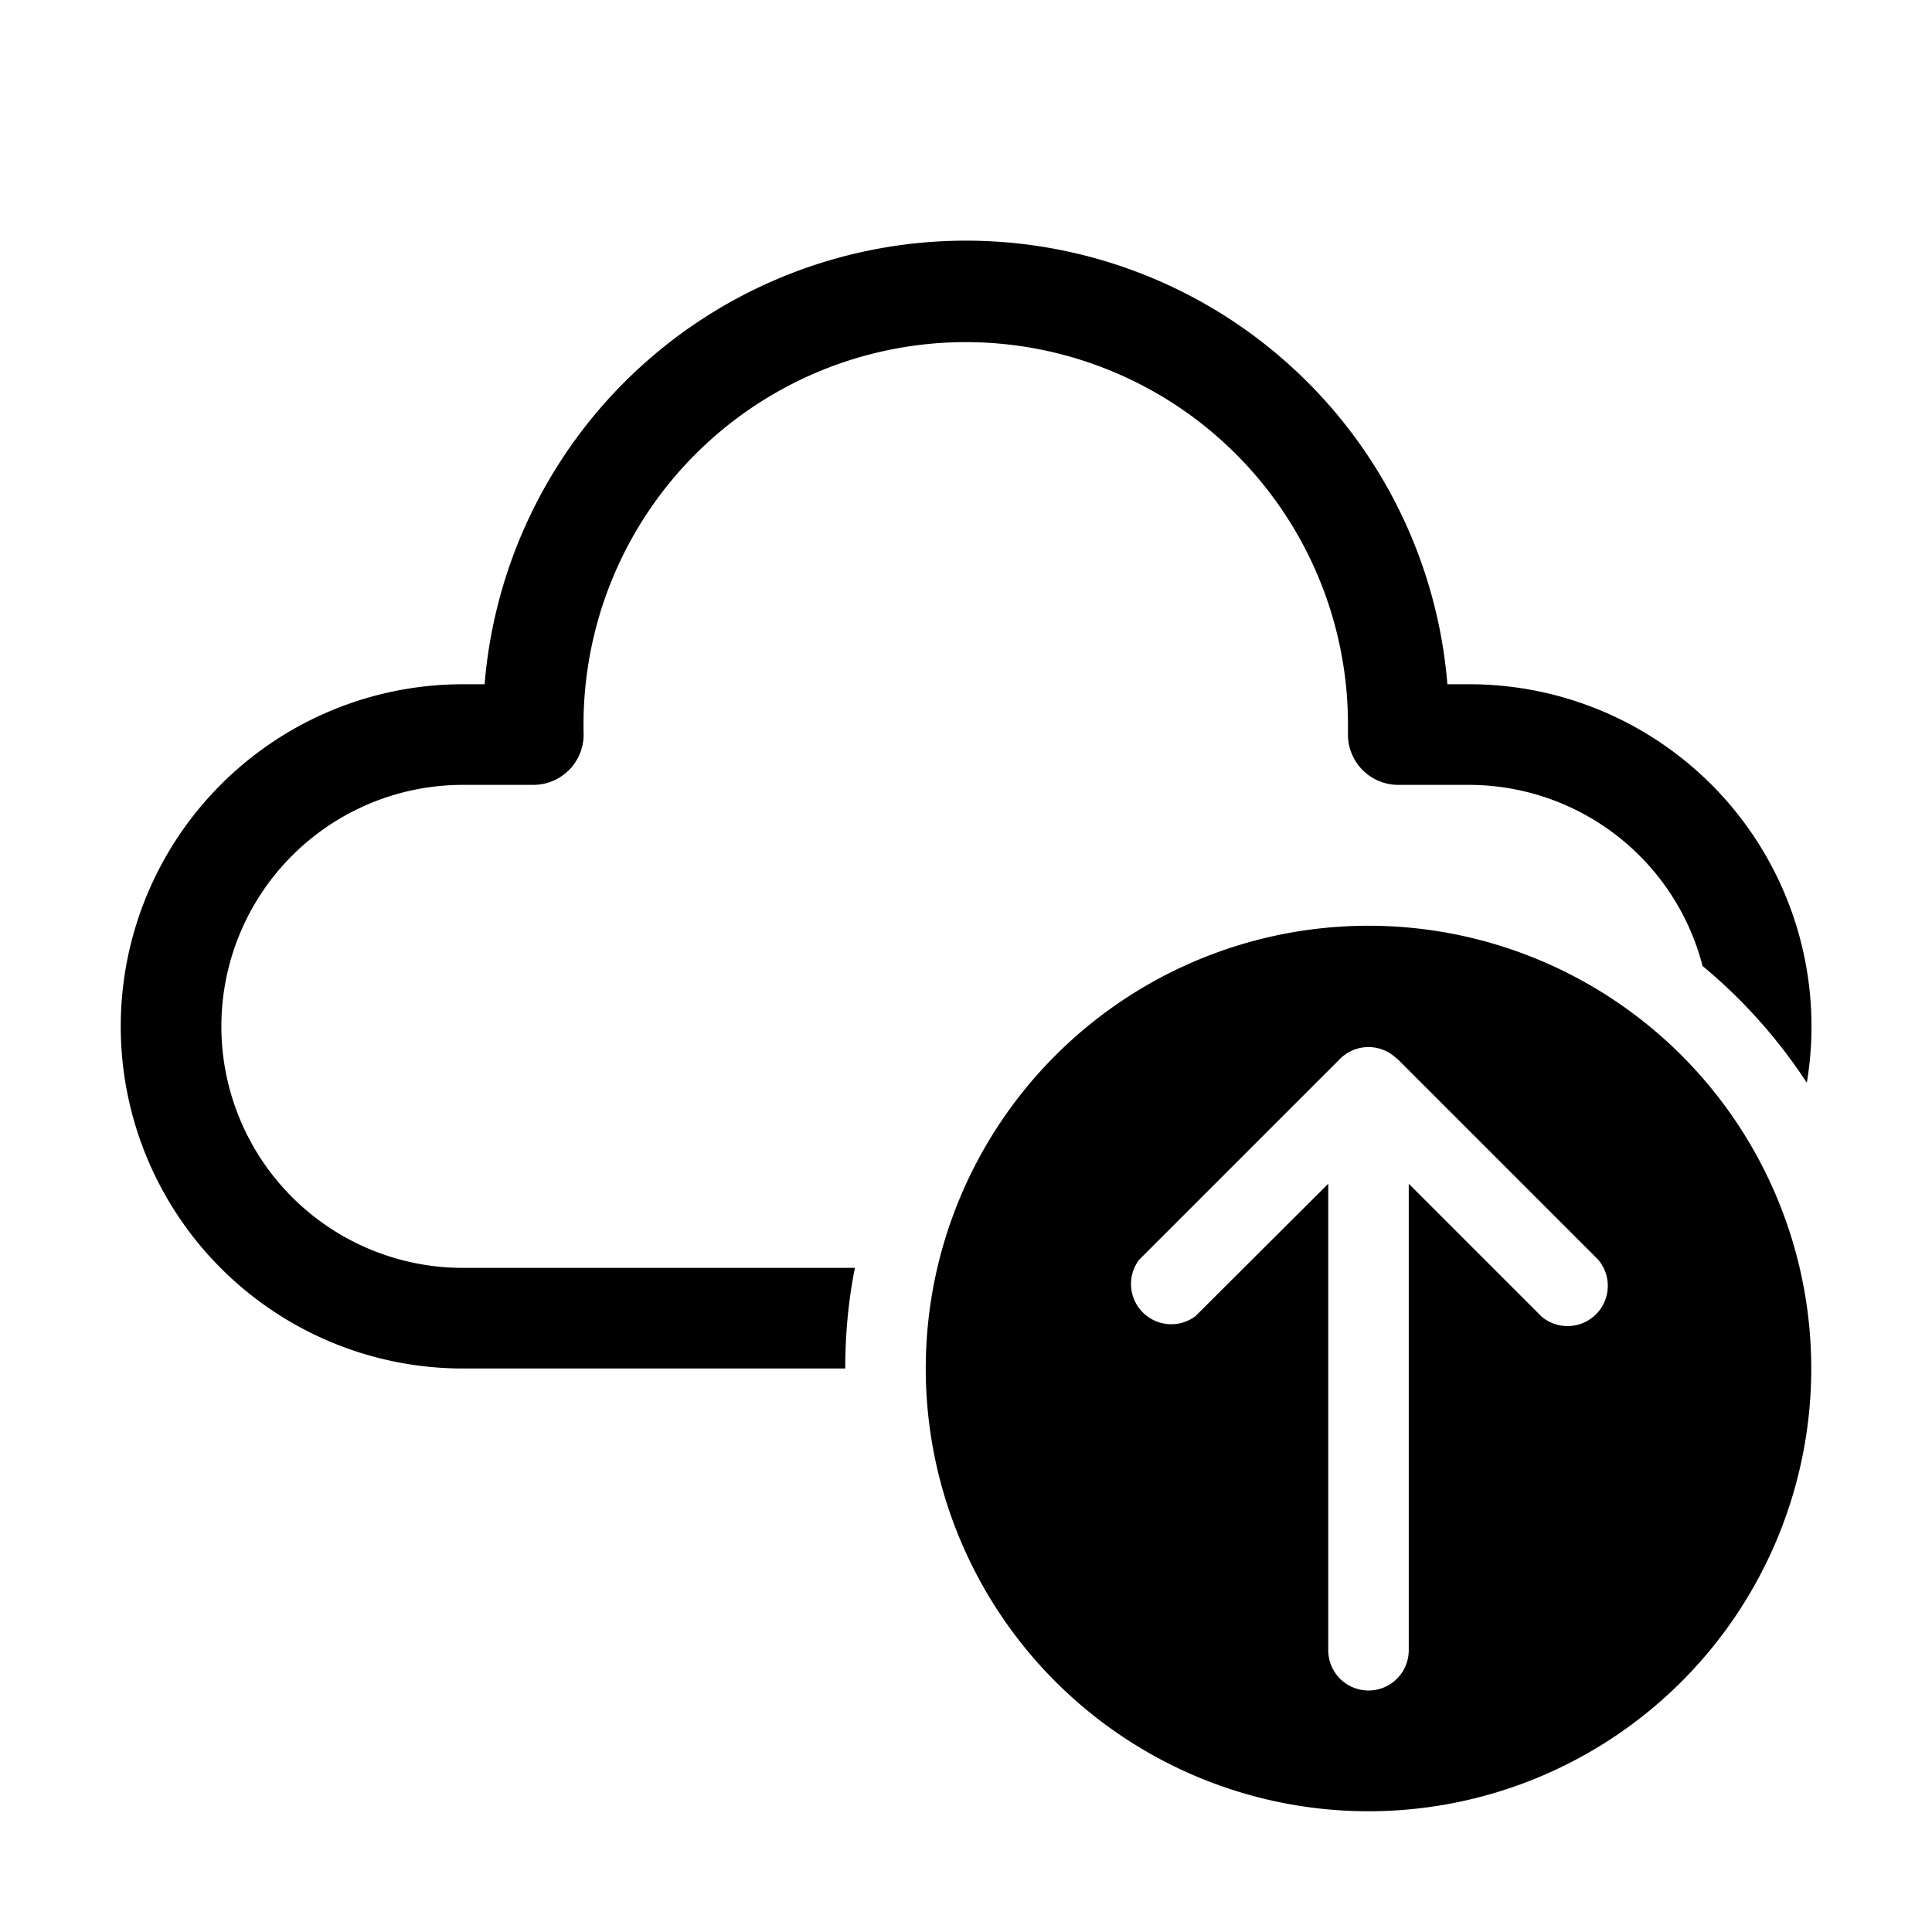 <svg width="48" height="48" viewBox="0 0 48 48" xmlns="http://www.w3.org/2000/svg"><path d="M24 8.5a9.5 9.5 0 0 0-9.5 9.72 1.25 1.25 0 0 1-1.25 1.28H11.5a6 6 0 0 0 0 12h9.74c-.16.8-.24 1.64-.24 2.5h-9.5a8.5 8.5 0 0 1 0-17h.54a12 12 0 0 1 23.92 0h.54a8.5 8.5 0 0 1 8.39 9.9A13.07 13.07 0 0 0 42.3 24a6 6 0 0 0-5.81-4.5h-1.75a1.25 1.25 0 0 1-1.25-1.28V18A9.5 9.5 0 0 0 24 8.5ZM45 34a11 11 0 1 1-22 0 11 11 0 0 1 22 0Zm-10.3-7.7a1 1 0 0 0-1.4 0l-5 5a1 1 0 0 0 1.4 1.4l3.3-3.29V41a1 1 0 1 0 2 0V29.41l3.3 3.3a1 1 0 0 0 1.4-1.42l-5-5Z"/></svg>